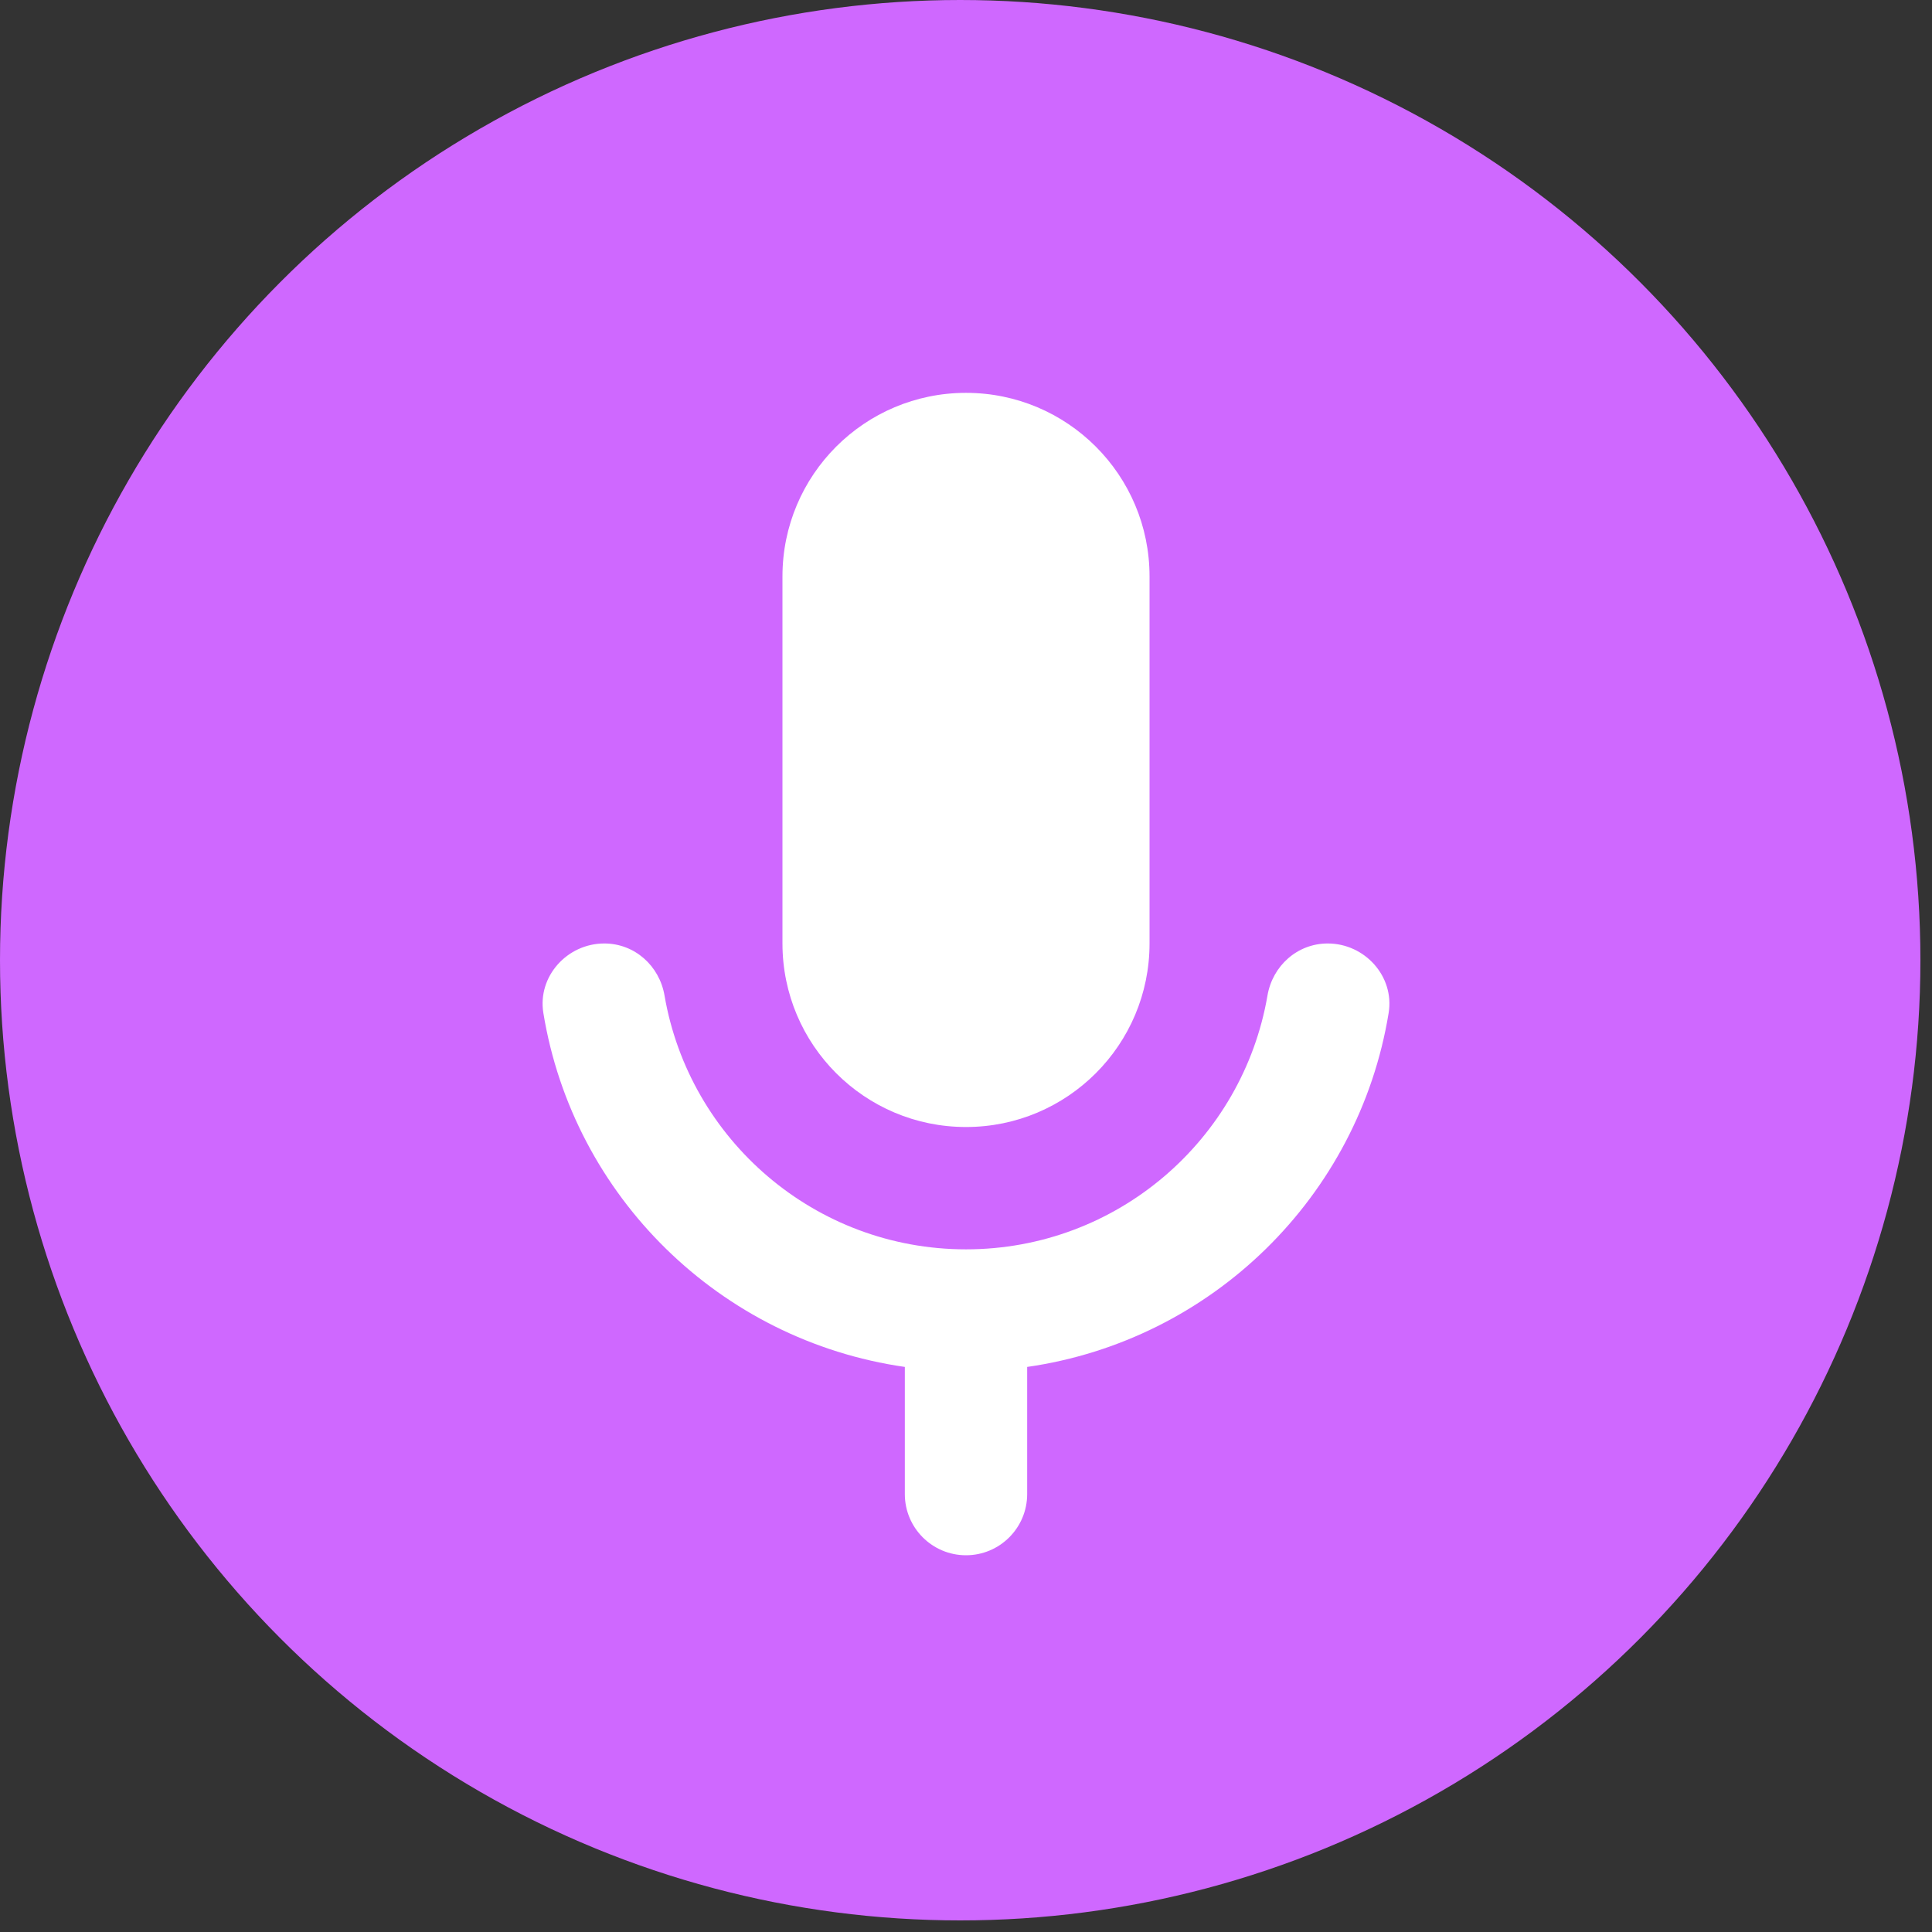 <svg width="50" height="50" viewBox="0 0 50 50" fill="none" xmlns="http://www.w3.org/2000/svg">
<rect x="0" y="0" width="50" height="50" fill="#333333" stroke="none"/>
<circle cx="24.85" cy="24.85" r="24.85" fill="#CF68FF"/>
<path d="M25 10.167C22.376 10.167 20.25 12.293 20.25 14.917V24.417C20.25 27.04 22.376 29.167 25 29.167C27.624 29.167 29.75 27.04 29.75 24.417V14.917C29.75 12.293 27.624 10.167 25 10.167ZM15.639 24.417C14.68 24.417 13.907 25.268 14.062 26.216C14.838 30.966 18.637 34.691 23.417 35.376V38.667C23.417 39.541 24.126 40.25 25 40.25C25.874 40.25 26.583 39.541 26.583 38.667V35.376C31.363 34.691 35.162 30.966 35.938 26.216C36.093 25.268 35.32 24.417 34.361 24.417C33.579 24.417 32.934 24.992 32.802 25.765C32.161 29.494 28.912 32.333 25 32.333C21.088 32.333 17.839 29.494 17.198 25.765C17.066 24.992 16.423 24.417 15.639 24.417Z" fill="white"/>
</svg>
